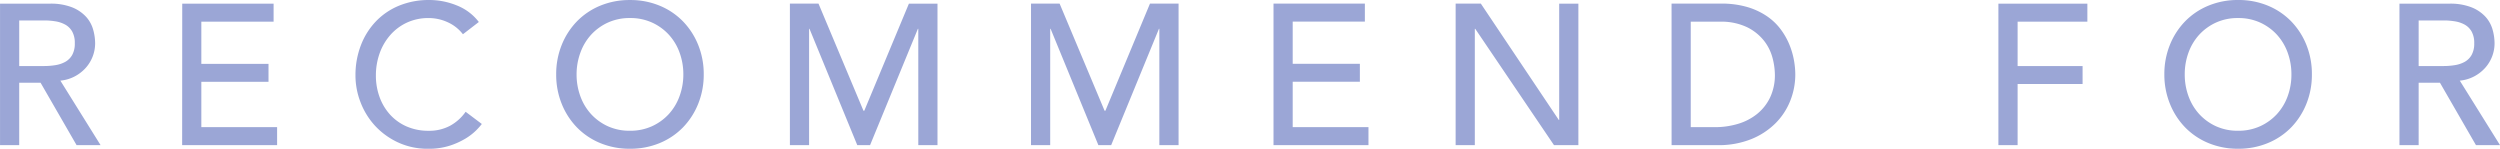 <svg xmlns="http://www.w3.org/2000/svg" width="162.565" height="9.672" viewBox="0 0 162.565 9.672"><path d="M-80.8-9.2h3.237a3.784,3.784,0,0,1,1.456.241,2.476,2.476,0,0,1,.9.611,2.081,2.081,0,0,1,.461.832,3.28,3.28,0,0,1,.13.89,2.372,2.372,0,0,1-.156.852,2.406,2.406,0,0,1-.448.741,2.561,2.561,0,0,1-.715.559,2.489,2.489,0,0,1-.942.279L-74.262,0h-1.56l-2.34-4.056h-1.391V0H-80.8Zm1.248,4.056h1.638a4.46,4.46,0,0,0,.721-.059,1.939,1.939,0,0,0,.637-.214,1.173,1.173,0,0,0,.449-.449,1.509,1.509,0,0,0,.169-.76,1.509,1.509,0,0,0-.169-.76,1.173,1.173,0,0,0-.449-.449,1.939,1.939,0,0,0-.637-.215,4.46,4.46,0,0,0-.721-.059h-1.638Zm10.6-4.056h5.941v1.17H-67.71v2.743h4.368v1.17H-67.71V-1.17h4.927V0h-6.175Zm18.252,1.989a2.574,2.574,0,0,0-.988-.78,2.943,2.943,0,0,0-1.235-.273,3.312,3.312,0,0,0-1.41.292,3.247,3.247,0,0,0-1.079.8,3.648,3.648,0,0,0-.7,1.189,4.265,4.265,0,0,0-.247,1.463,4.037,4.037,0,0,0,.234,1.378A3.448,3.448,0,0,0-55.451-2a3.169,3.169,0,0,0,1.079.78,3.487,3.487,0,0,0,1.443.286,2.868,2.868,0,0,0,1.391-.325,2.985,2.985,0,0,0,1.014-.91l1.053.793a4.21,4.21,0,0,1-.364.41,3.661,3.661,0,0,1-.689.533,4.89,4.89,0,0,1-1.034.468,4.419,4.419,0,0,1-1.4.2,4.541,4.541,0,0,1-1.969-.416,4.761,4.761,0,0,1-1.5-1.092A4.765,4.765,0,0,1-57.362-2.8a4.8,4.8,0,0,1-.325-1.722,5.393,5.393,0,0,1,.351-1.97,4.659,4.659,0,0,1,.981-1.56A4.387,4.387,0,0,1-54.84-9.074a5.074,5.074,0,0,1,1.95-.364,4.775,4.775,0,0,1,1.787.351,3.337,3.337,0,0,1,1.437,1.079ZM-39.838.234a4.962,4.962,0,0,1-1.937-.37A4.511,4.511,0,0,1-43.29-1.157a4.717,4.717,0,0,1-.988-1.534A5.049,5.049,0,0,1-44.635-4.6a5.049,5.049,0,0,1,.357-1.911,4.717,4.717,0,0,1,.988-1.534,4.511,4.511,0,0,1,1.514-1.021,4.962,4.962,0,0,1,1.937-.37,4.962,4.962,0,0,1,1.937.37,4.511,4.511,0,0,1,1.514,1.021A4.717,4.717,0,0,1-35.4-6.513,5.049,5.049,0,0,1-35.041-4.6,5.049,5.049,0,0,1-35.4-2.691a4.717,4.717,0,0,1-.988,1.534A4.511,4.511,0,0,1-37.9-.137,4.962,4.962,0,0,1-39.838.234Zm0-1.17a3.388,3.388,0,0,0,1.43-.293,3.389,3.389,0,0,0,1.092-.787,3.468,3.468,0,0,0,.7-1.163A4.08,4.08,0,0,0-36.367-4.6a4.08,4.08,0,0,0-.247-1.423,3.468,3.468,0,0,0-.7-1.163,3.389,3.389,0,0,0-1.092-.787,3.388,3.388,0,0,0-1.43-.292,3.388,3.388,0,0,0-1.43.292,3.389,3.389,0,0,0-1.092.787,3.468,3.468,0,0,0-.7,1.163A4.08,4.08,0,0,0-43.309-4.6a4.08,4.08,0,0,0,.247,1.424,3.468,3.468,0,0,0,.7,1.163,3.389,3.389,0,0,0,1.092.787A3.388,3.388,0,0,0-39.838-.936Zm10.4-8.268h1.859l2.925,6.968h.052L-21.7-9.2h1.859V0h-1.248V-7.566h-.026L-24.225,0h-.832l-3.107-7.566h-.026V0h-1.248Zm15.678,0H-11.9l2.925,6.968h.052l2.9-6.968h1.859V0H-5.414V-7.566H-5.44L-8.547,0h-.832l-3.107-7.566h-.026V0H-13.76Zm15.769,0H7.95v1.17H3.257v2.743H7.625v1.17H3.257V-1.17H8.184V0H2.009Zm11.843,0H15.49l5.07,7.566h.026V-9.2h1.248V0H20.248L15.126-7.566H15.1V0H13.852Zm14.04,0H31.1a5.952,5.952,0,0,1,1.709.221,4.551,4.551,0,0,1,1.274.591,3.747,3.747,0,0,1,.9.852,4.558,4.558,0,0,1,.565.988,4.992,4.992,0,0,1,.3,1.014,5.325,5.325,0,0,1,.091.936,4.626,4.626,0,0,1-.325,1.71,4.319,4.319,0,0,1-.962,1.469A4.739,4.739,0,0,1,33.072-.39,5.66,5.66,0,0,1,30.895,0h-3ZM29.14-1.17h1.573a5.155,5.155,0,0,0,1.5-.214,3.638,3.638,0,0,0,1.242-.644A3.081,3.081,0,0,0,34.3-3.1a3.4,3.4,0,0,0,.312-1.5,4.479,4.479,0,0,0-.143-1.033,3.094,3.094,0,0,0-.54-1.124,3.2,3.2,0,0,0-1.1-.9,3.892,3.892,0,0,0-1.82-.37H29.14ZM49.146-9.2h5.785v1.17H50.395v2.886h4.225v1.17H50.395V0H49.146ZM64.733.234A4.962,4.962,0,0,1,62.8-.137a4.511,4.511,0,0,1-1.514-1.021,4.717,4.717,0,0,1-.988-1.534A5.049,5.049,0,0,1,59.937-4.6a5.049,5.049,0,0,1,.357-1.911,4.717,4.717,0,0,1,.988-1.534A4.511,4.511,0,0,1,62.8-9.068a4.962,4.962,0,0,1,1.937-.37,4.962,4.962,0,0,1,1.937.37,4.511,4.511,0,0,1,1.514,1.021,4.717,4.717,0,0,1,.988,1.534A5.049,5.049,0,0,1,69.531-4.6a5.049,5.049,0,0,1-.357,1.911,4.717,4.717,0,0,1-.988,1.534A4.511,4.511,0,0,1,66.671-.137,4.962,4.962,0,0,1,64.733.234Zm0-1.17a3.388,3.388,0,0,0,1.43-.293,3.389,3.389,0,0,0,1.092-.787,3.468,3.468,0,0,0,.7-1.163A4.08,4.08,0,0,0,68.2-4.6a4.08,4.08,0,0,0-.247-1.423,3.468,3.468,0,0,0-.7-1.163,3.389,3.389,0,0,0-1.092-.787,3.388,3.388,0,0,0-1.43-.292,3.388,3.388,0,0,0-1.43.292,3.389,3.389,0,0,0-1.092.787,3.468,3.468,0,0,0-.7,1.163A4.08,4.08,0,0,0,61.263-4.6a4.08,4.08,0,0,0,.247,1.424,3.468,3.468,0,0,0,.7,1.163,3.389,3.389,0,0,0,1.092.787A3.388,3.388,0,0,0,64.733-.936ZM75.225-9.2h3.237a3.784,3.784,0,0,1,1.456.241,2.476,2.476,0,0,1,.9.611,2.081,2.081,0,0,1,.461.832,3.28,3.28,0,0,1,.13.89,2.372,2.372,0,0,1-.156.852,2.406,2.406,0,0,1-.448.741,2.561,2.561,0,0,1-.715.559,2.489,2.489,0,0,1-.942.279L81.764,0H80.2l-2.34-4.056H76.473V0H75.225Zm1.248,4.056h1.638a4.46,4.46,0,0,0,.721-.059,1.939,1.939,0,0,0,.637-.214,1.173,1.173,0,0,0,.449-.449,1.509,1.509,0,0,0,.169-.76,1.509,1.509,0,0,0-.169-.76,1.173,1.173,0,0,0-.449-.449,1.939,1.939,0,0,0-.637-.215,4.46,4.46,0,0,0-.721-.059H76.473Z" transform="translate(80.802 9.438)" fill="#9ba6d6"/></svg>